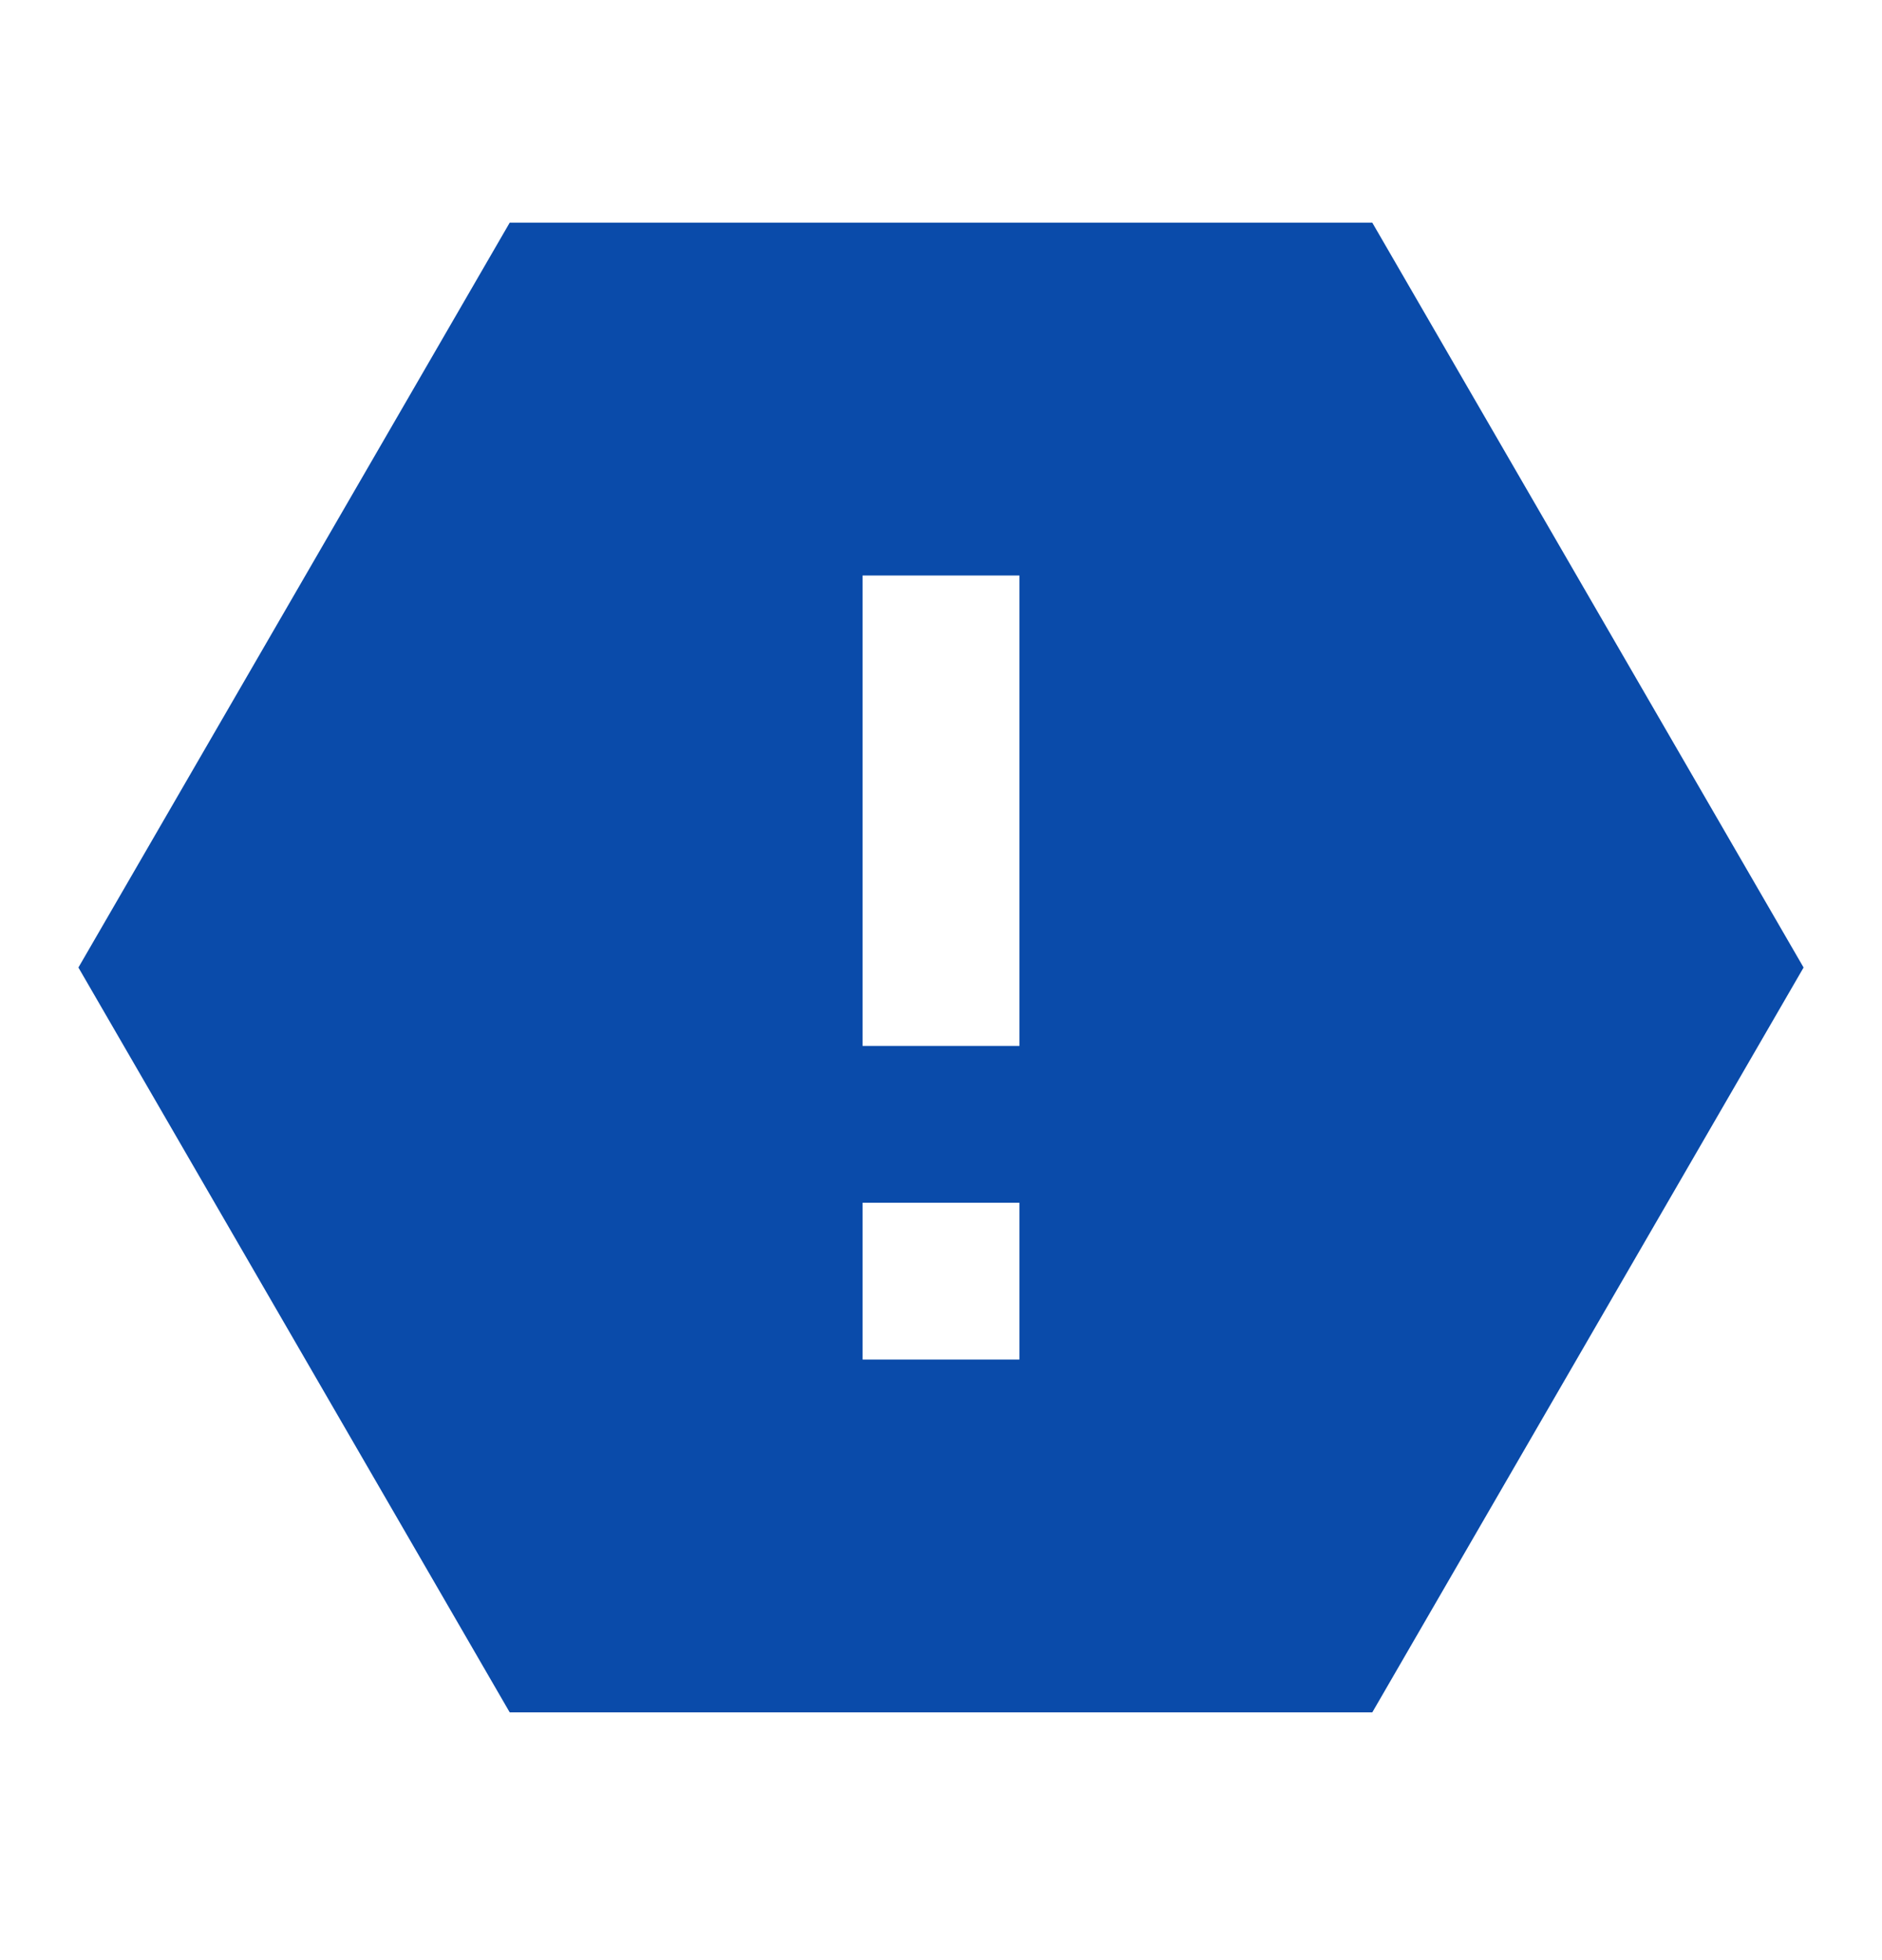<svg width="24" height="25" viewBox="0 0 24 25" fill="none" xmlns="http://www.w3.org/2000/svg">
<path d="M17.5 2.84L23 12.34L17.5 21.84H6.5L1 12.34L6.5 2.84H17.5ZM11 15.34V17.34H13V15.34H11ZM11 7.34V13.34H13V7.34H11Z" fill="#0A4BAA"/>
</svg>
